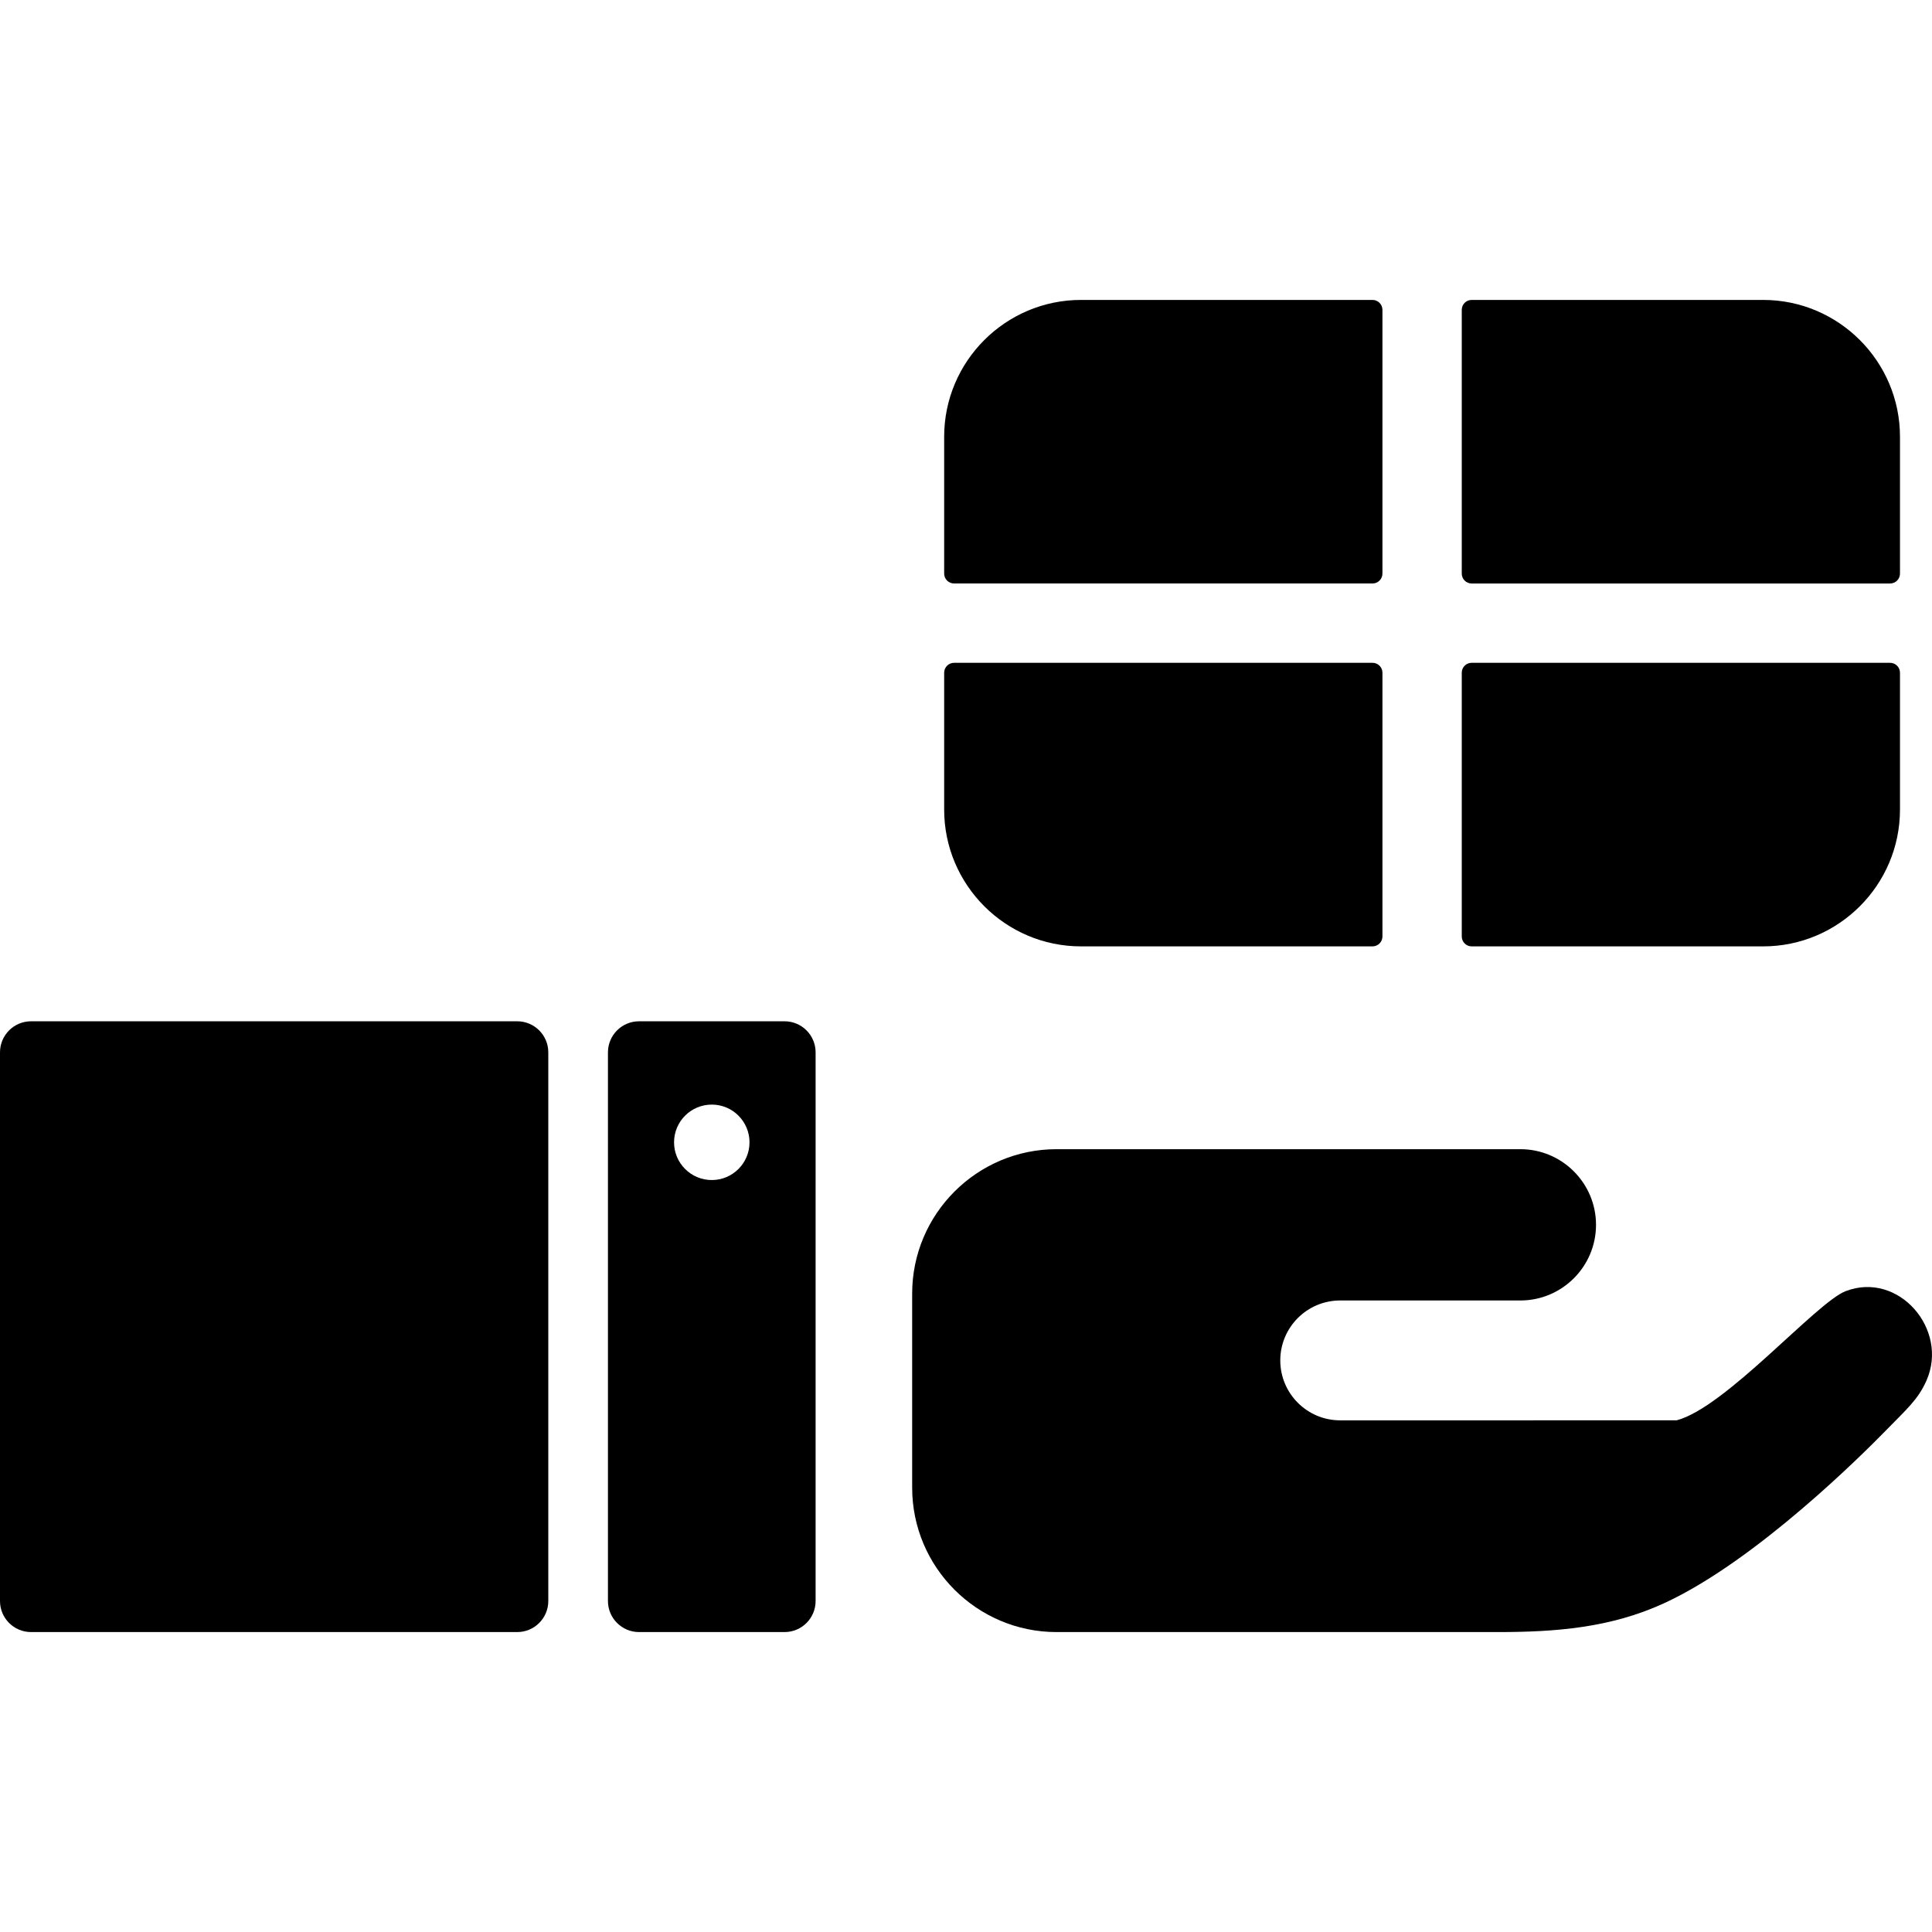 <?xml version="1.0" encoding="iso-8859-1"?>
<!-- Uploaded to: SVG Repo, www.svgrepo.com, Generator: SVG Repo Mixer Tools -->
<!DOCTYPE svg PUBLIC "-//W3C//DTD SVG 1.1//EN" "http://www.w3.org/Graphics/SVG/1.1/DTD/svg11.dtd">
<svg fill="#000000" height="800px" width="800px" version="1.1" id="Capa_1" xmlns="http://www.w3.org/2000/svg" xmlns:xlink="http://www.w3.org/1999/xlink" 
	 viewBox="0 0 490 490" xml:space="preserve">
<g>
	<path d="M131.188,259.022H7.871c-4.342,0-7.871,3.531-7.871,7.875V406.06c0,4.342,3.529,7.871,7.871,7.871h123.316
		c4.342,0,7.873-3.529,7.873-7.871V266.897C139.061,262.554,135.529,259.022,131.188,259.022z"/>
	<path d="M198.988,259.022h-36.921c-4.343,0-7.876,3.531-7.876,7.875V406.06c0,4.342,3.533,7.871,7.876,7.871h36.921
		c4.342,0,7.869-3.529,7.869-7.871V266.897C206.857,262.554,203.33,259.022,198.988,259.022z M180.527,299.286
		c-5.287,0-9.57-4.284-9.57-9.567c0-5.284,4.283-9.568,9.57-9.568c5.283,0,9.566,4.284,9.566,9.568
		C190.094,295.002,185.811,299.286,180.527,299.286z"/>
	<path d="M468.102,327.465c-7.426,2.844-30.418,29.5-42.863,32.761c-12.428,0-85.338,0.006-85.338,0.006
		c-8.387,0-15.193-6.808-15.193-15.204c0-8.393,6.807-15.198,15.193-15.198h45.703c10.574,0,19.182-8.606,19.182-19.186
		c0-10.578-8.607-19.184-19.182-19.184H267.969c-20.191,0-36.623,16.433-36.623,36.625v49.224c0,20.195,16.432,36.623,36.623,36.623
		c0,0,85.137,0,111.832,0c14.715,0,28.703-1.059,42.35-7.361c23.435-10.819,50.809-38.287,56.154-43.771
		c5.234-5.372,8.182-7.838,10.305-12.685C494.305,337.145,481.52,322.323,468.102,327.465z"/>
	<g>
		<path d="M348.104,168.104H241.984c-1.391,0-2.523,1.126-2.523,2.514v34.702c0,19.136,15.572,34.703,34.709,34.703h73.934
			c1.381,0,2.516-1.128,2.516-2.513v-66.893C350.619,169.23,349.484,168.104,348.104,168.104z"/>
		<path d="M348.104,76.068H274.17c-19.137,0-34.709,15.567-34.709,34.703v34.702c0,1.389,1.133,2.513,2.523,2.513h106.119
			c1.381,0,2.516-1.124,2.516-2.513V78.58C350.619,77.193,349.484,76.068,348.104,76.068z"/>
		<path d="M447.176,76.068h-73.93c-1.391,0-2.51,1.125-2.51,2.512v66.894c0,1.389,1.119,2.513,2.51,2.513h106.123
			c1.389,0,2.51-1.124,2.51-2.513v-34.702C481.879,91.636,466.313,76.068,447.176,76.068z"/>
		<path d="M479.369,168.104H373.246c-1.391,0-2.51,1.126-2.51,2.514v66.893c0,1.385,1.119,2.513,2.51,2.513h73.93
			c19.137,0,34.703-15.567,34.703-34.703v-34.702C481.879,169.23,480.758,168.104,479.369,168.104z"/>
	</g>
</g>
</svg>